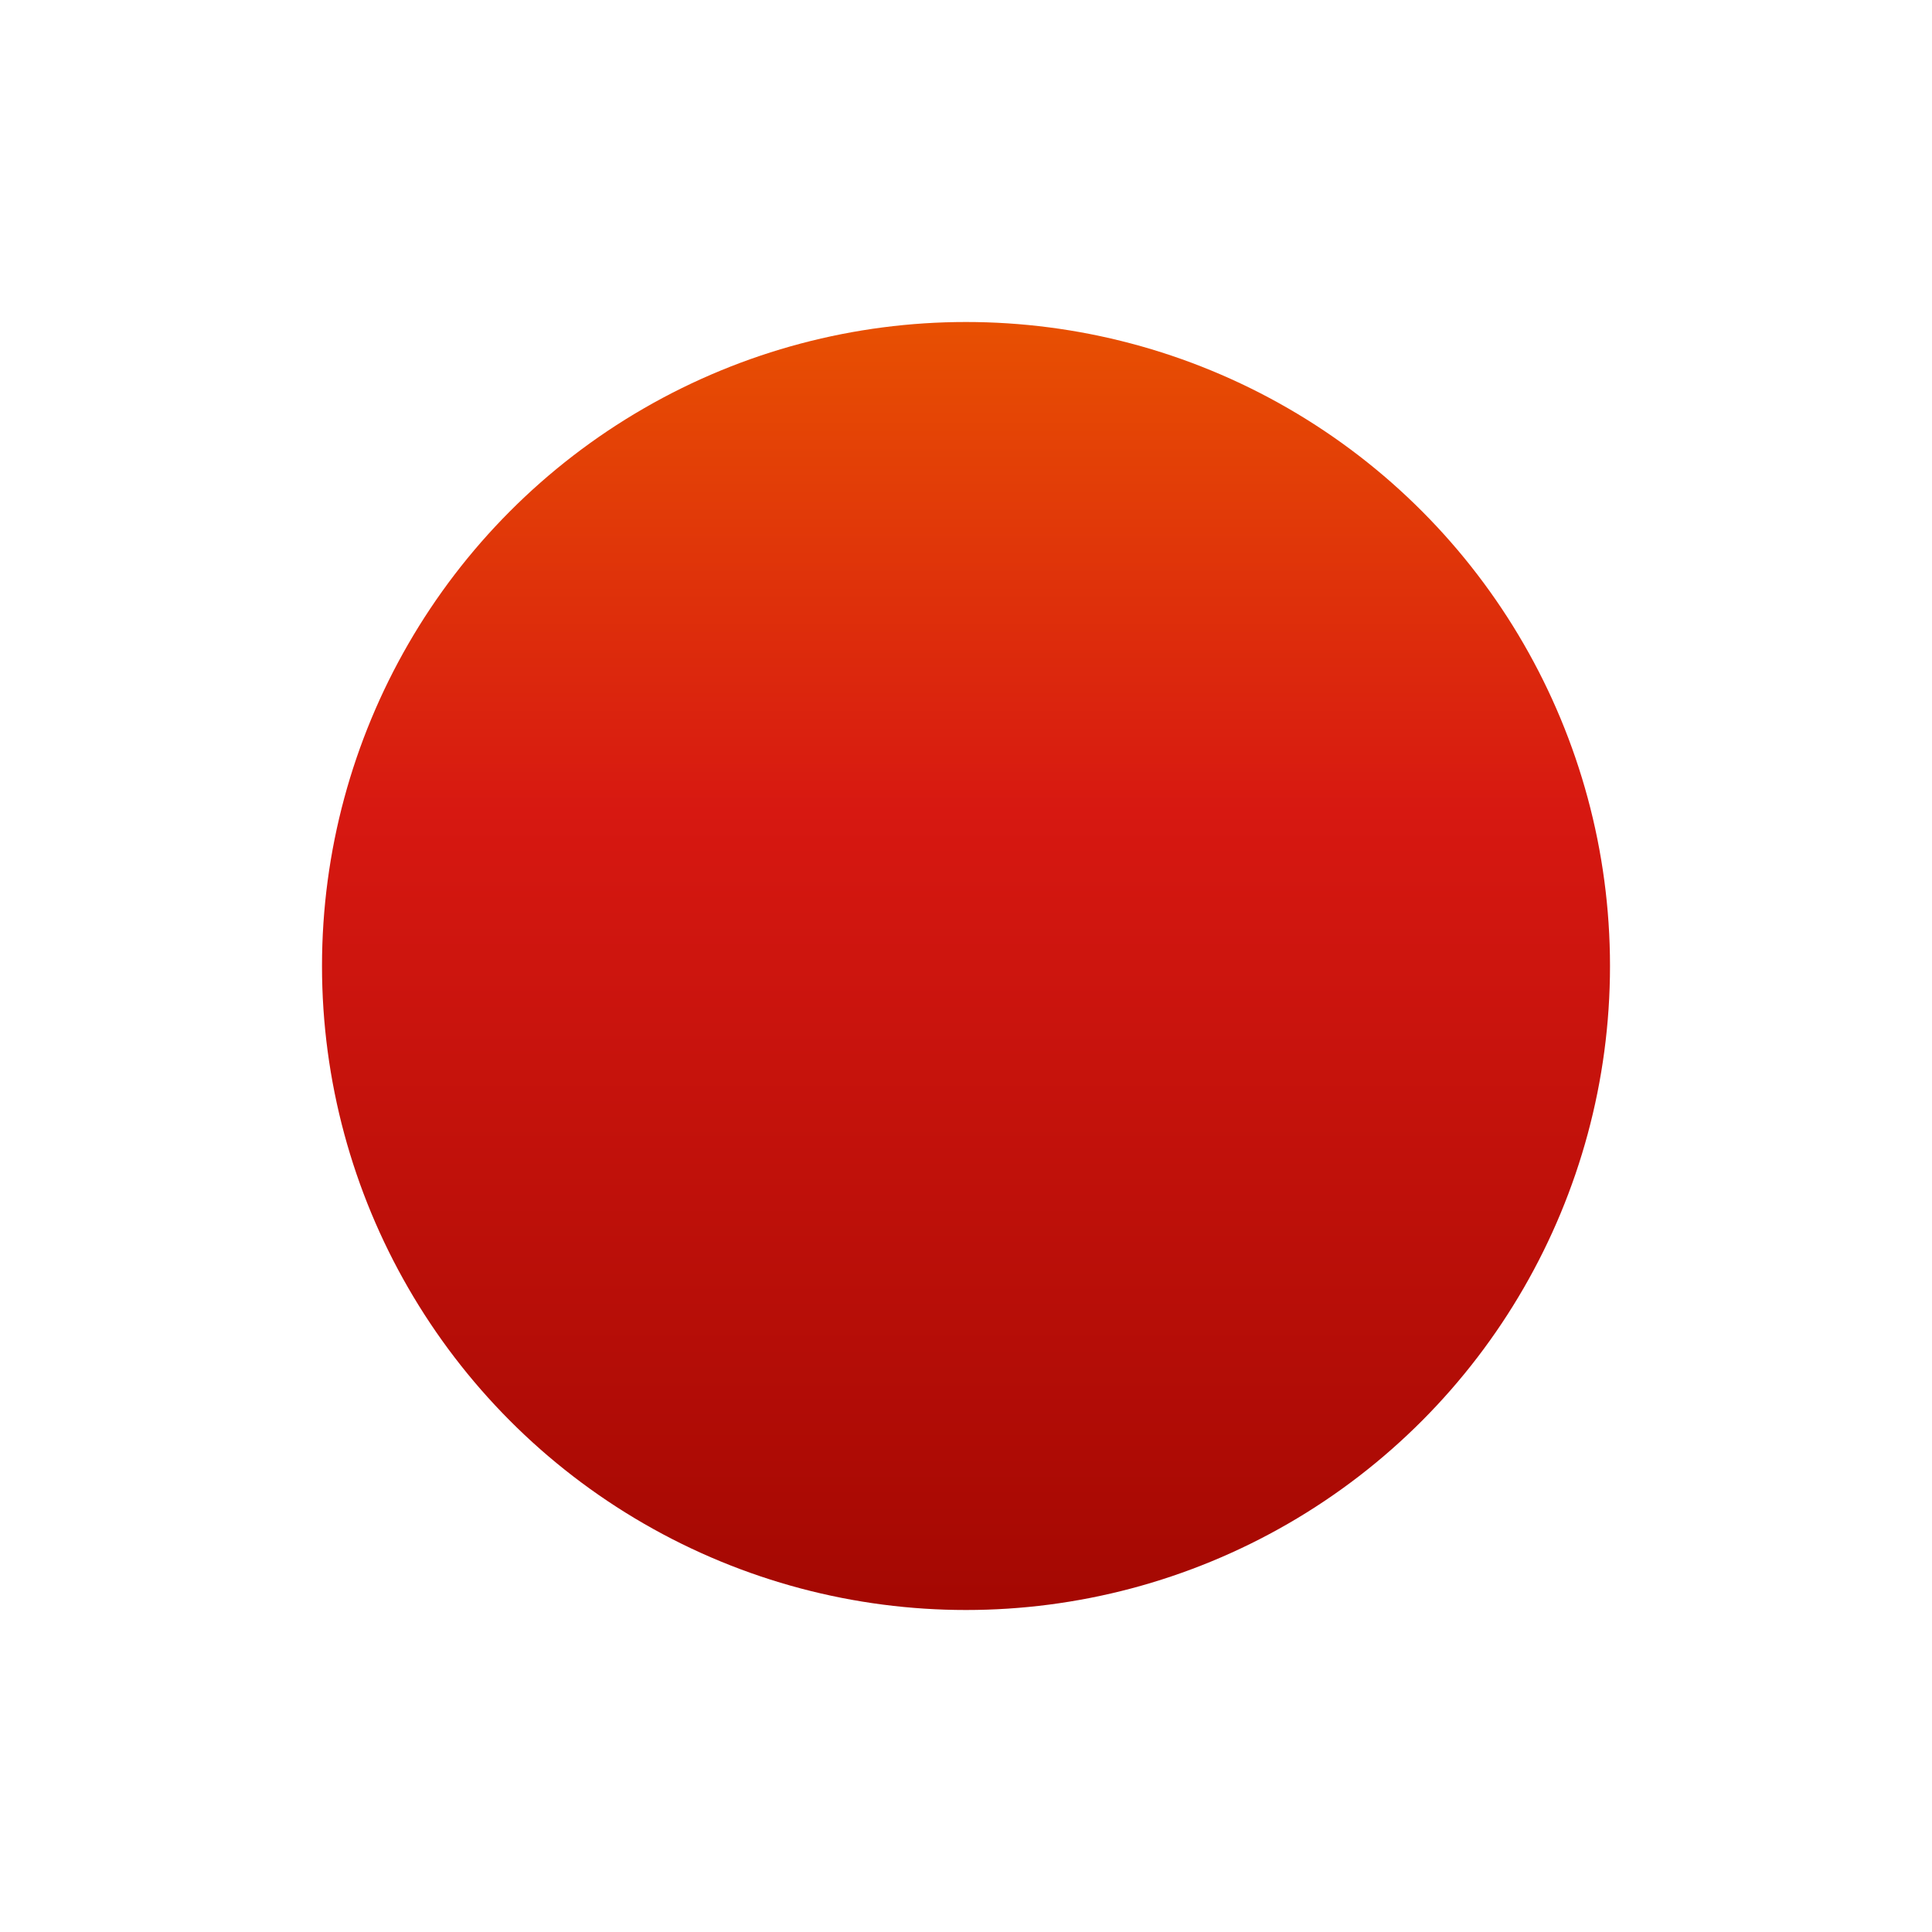 <?xml version="1.0" encoding="utf-8"?>
<svg xmlns="http://www.w3.org/2000/svg" fill="none" height="100%" overflow="visible" preserveAspectRatio="none" style="display: block;" viewBox="0 0 600 600" width="100%">
<g filter="url(#filter0_nf_0_544)" id="Ellipse 3">
<circle cx="300" cy="300" fill="url(#paint0_linear_0_544)" r="200"/>
</g>
<defs>
<filter color-interpolation-filters="sRGB" filterUnits="userSpaceOnUse" height="600" id="filter0_nf_0_544" width="600" x="0" y="0">
<feFlood flood-opacity="0" result="BackgroundImageFix"/>
<feBlend in="SourceGraphic" in2="BackgroundImageFix" mode="normal" result="shape"/>
<feTurbulence baseFrequency="2 2" numOctaves="3" result="noise" seed="4731" stitchTiles="stitch" type="fractalNoise"/>
<feColorMatrix in="noise" result="alphaNoise" type="luminanceToAlpha"/>
<feComponentTransfer in="alphaNoise" result="coloredNoise1">
<feFuncA tableValues="1 1 1 1 1 1 1 1 1 1 1 1 1 1 1 1 1 1 1 1 1 1 1 1 1 1 1 1 1 1 1 1 1 1 1 1 1 1 1 1 1 1 1 1 1 1 1 1 1 1 1 0 0 0 0 0 0 0 0 0 0 0 0 0 0 0 0 0 0 0 0 0 0 0 0 0 0 0 0 0 0 0 0 0 0 0 0 0 0 0 0 0 0 0 0 0 0 0 0 0" type="discrete"/>
</feComponentTransfer>
<feComposite in="coloredNoise1" in2="shape" operator="in" result="noise1Clipped"/>
<feFlood flood-color="rgba(0, 0, 0, 0.25)" result="color1Flood"/>
<feComposite in="color1Flood" in2="noise1Clipped" operator="in" result="color1"/>
<feMerge result="effect1_noise_0_544">
<feMergeNode in="shape"/>
<feMergeNode in="color1"/>
</feMerge>
<feGaussianBlur result="effect2_foregroundBlur_0_544" stdDeviation="50"/>
</filter>
<linearGradient gradientUnits="userSpaceOnUse" id="paint0_linear_0_544" x1="300" x2="300" y1="100" y2="500">
<stop stop-color="#E85002"/>
<stop offset="0.38" stop-color="#D71811"/>
<stop offset="1" stop-color="#A40802"/>
</linearGradient>
</defs>
</svg>
